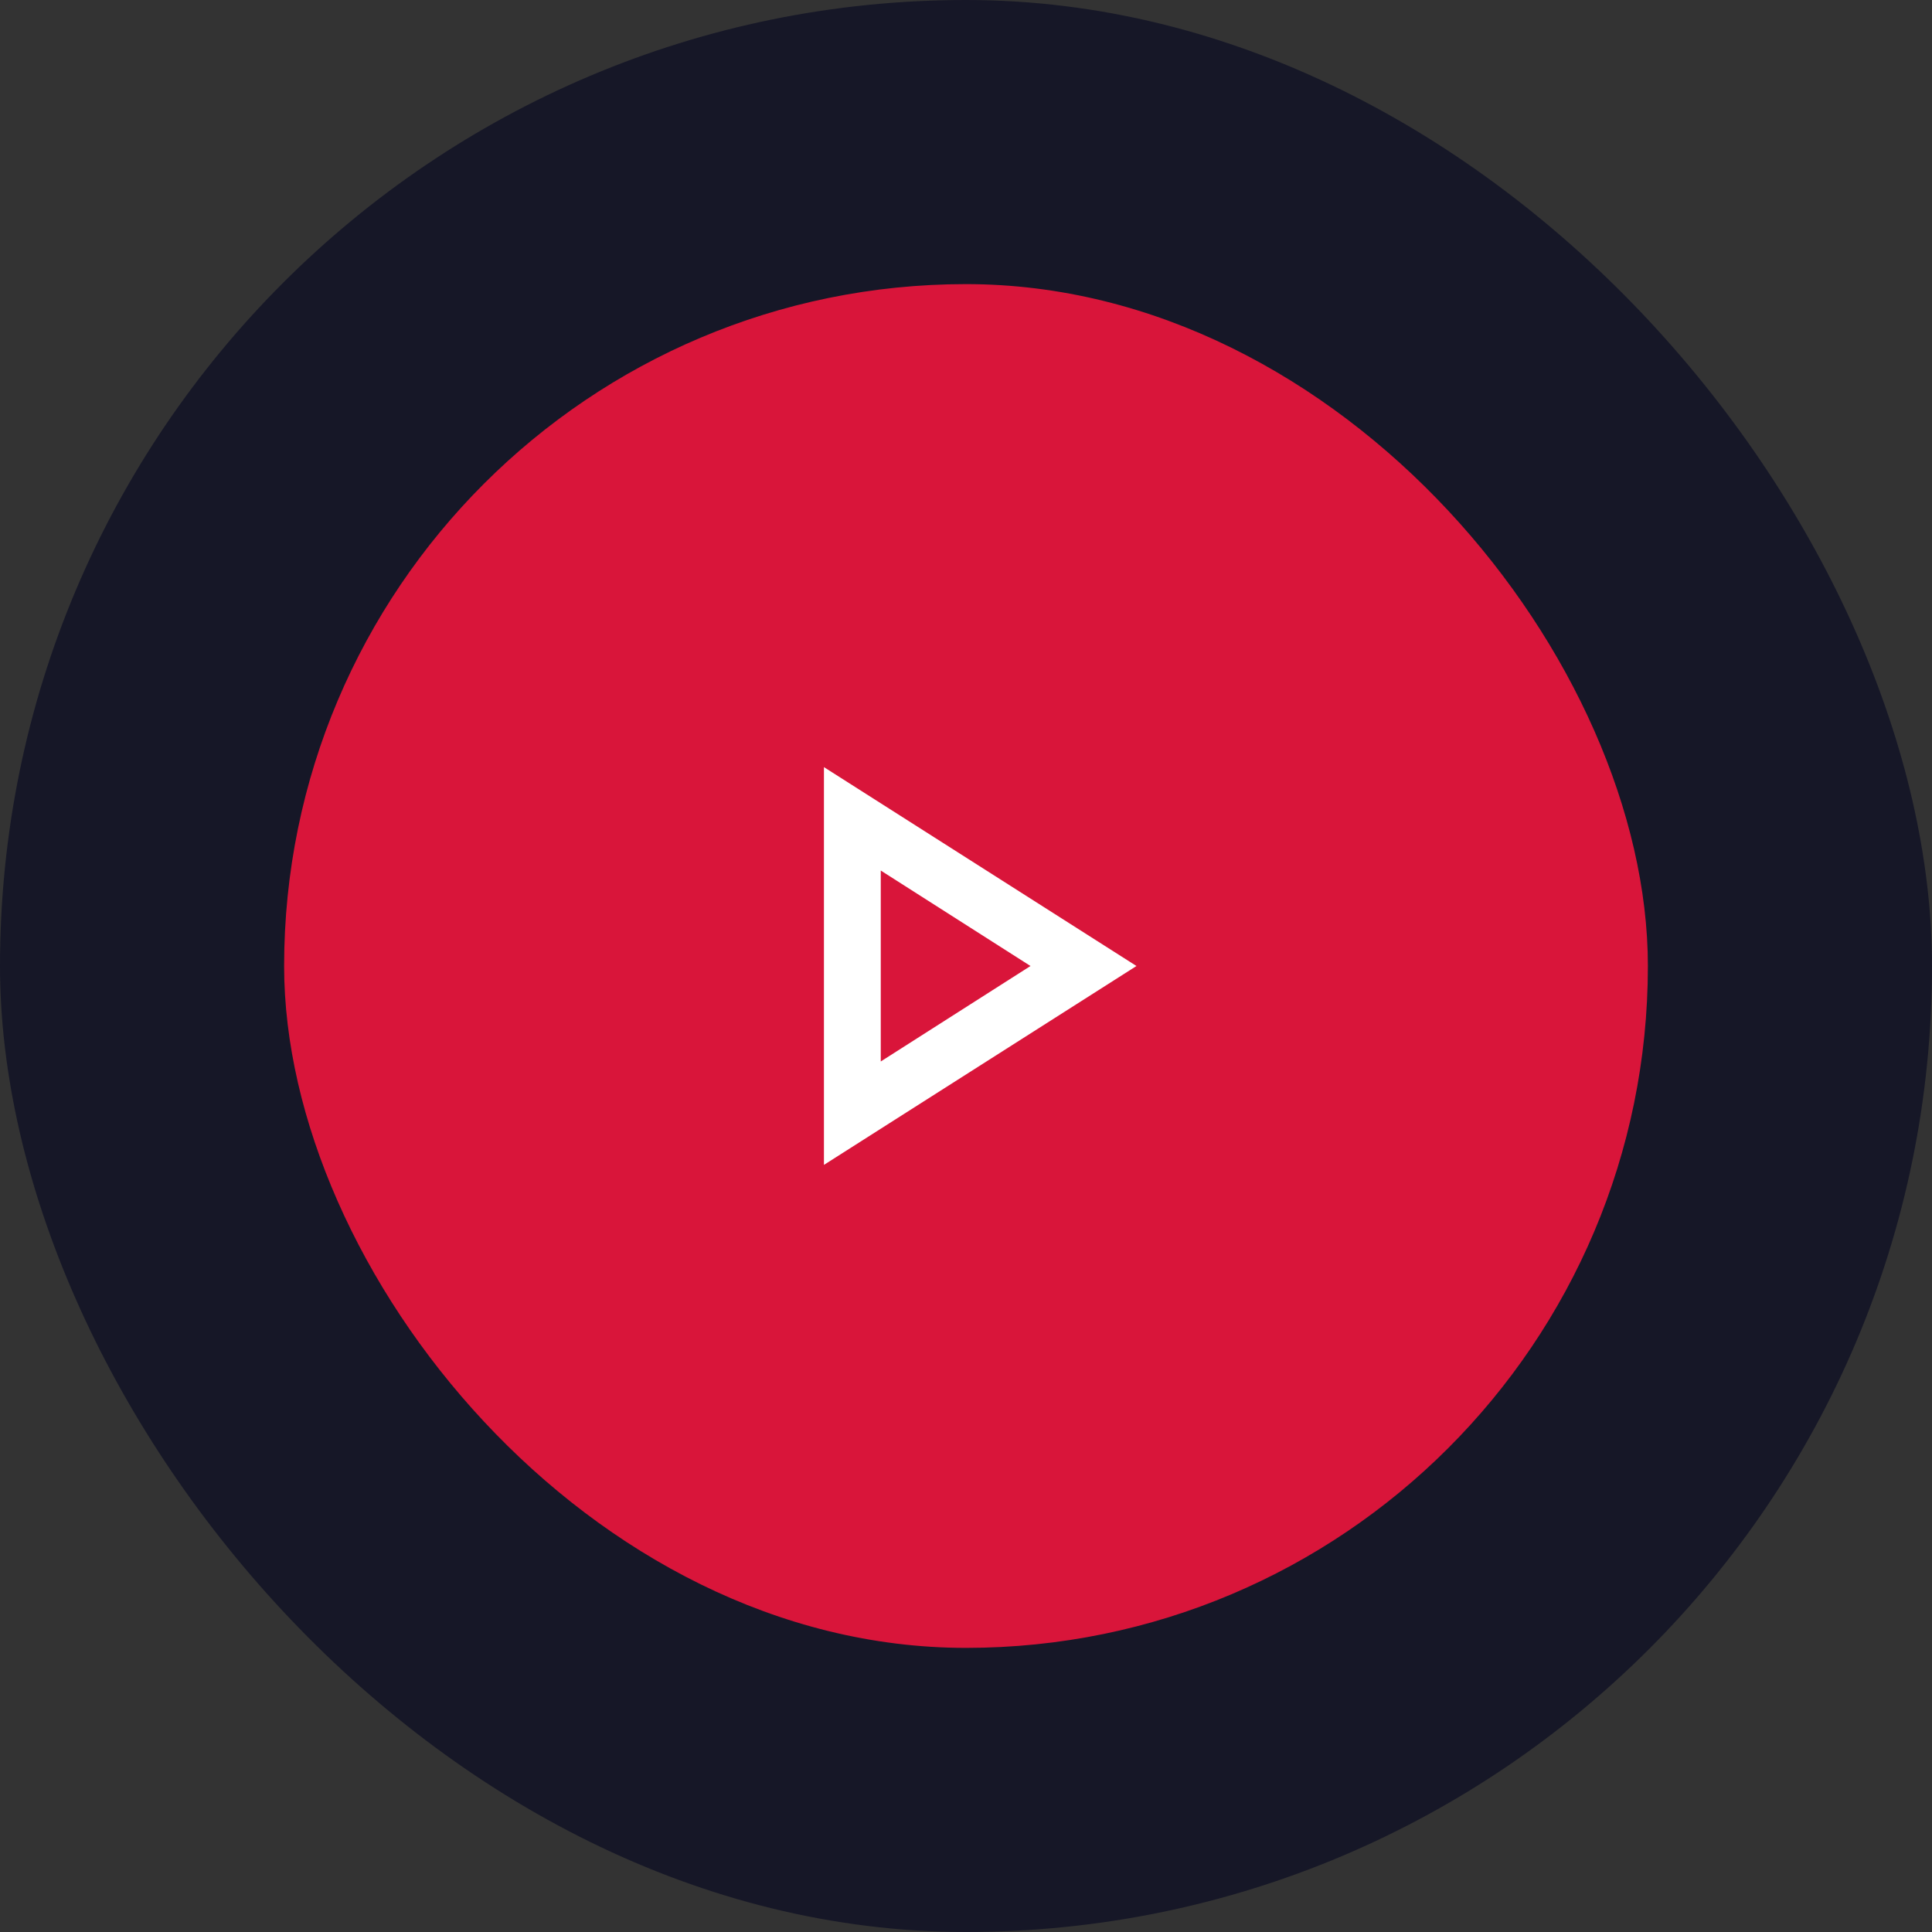 <svg xmlns="http://www.w3.org/2000/svg" width="68" height="68" fill="none" xmlns:v="https://vecta.io/nano"><rect width="100%" height="100%" fill="#333333" stroke="none"/><rect width="68" height="68" rx="34" fill="#0b0c23" fill-opacity=".7"/><rect x="10" y="10" width="48" height="48" rx="24" fill="#d9153a"/><path d="M31 30.64 36.27 34 31 37.36v-6.72zM29 27v14l11-7-11-7z" fill="#fff"/></svg>